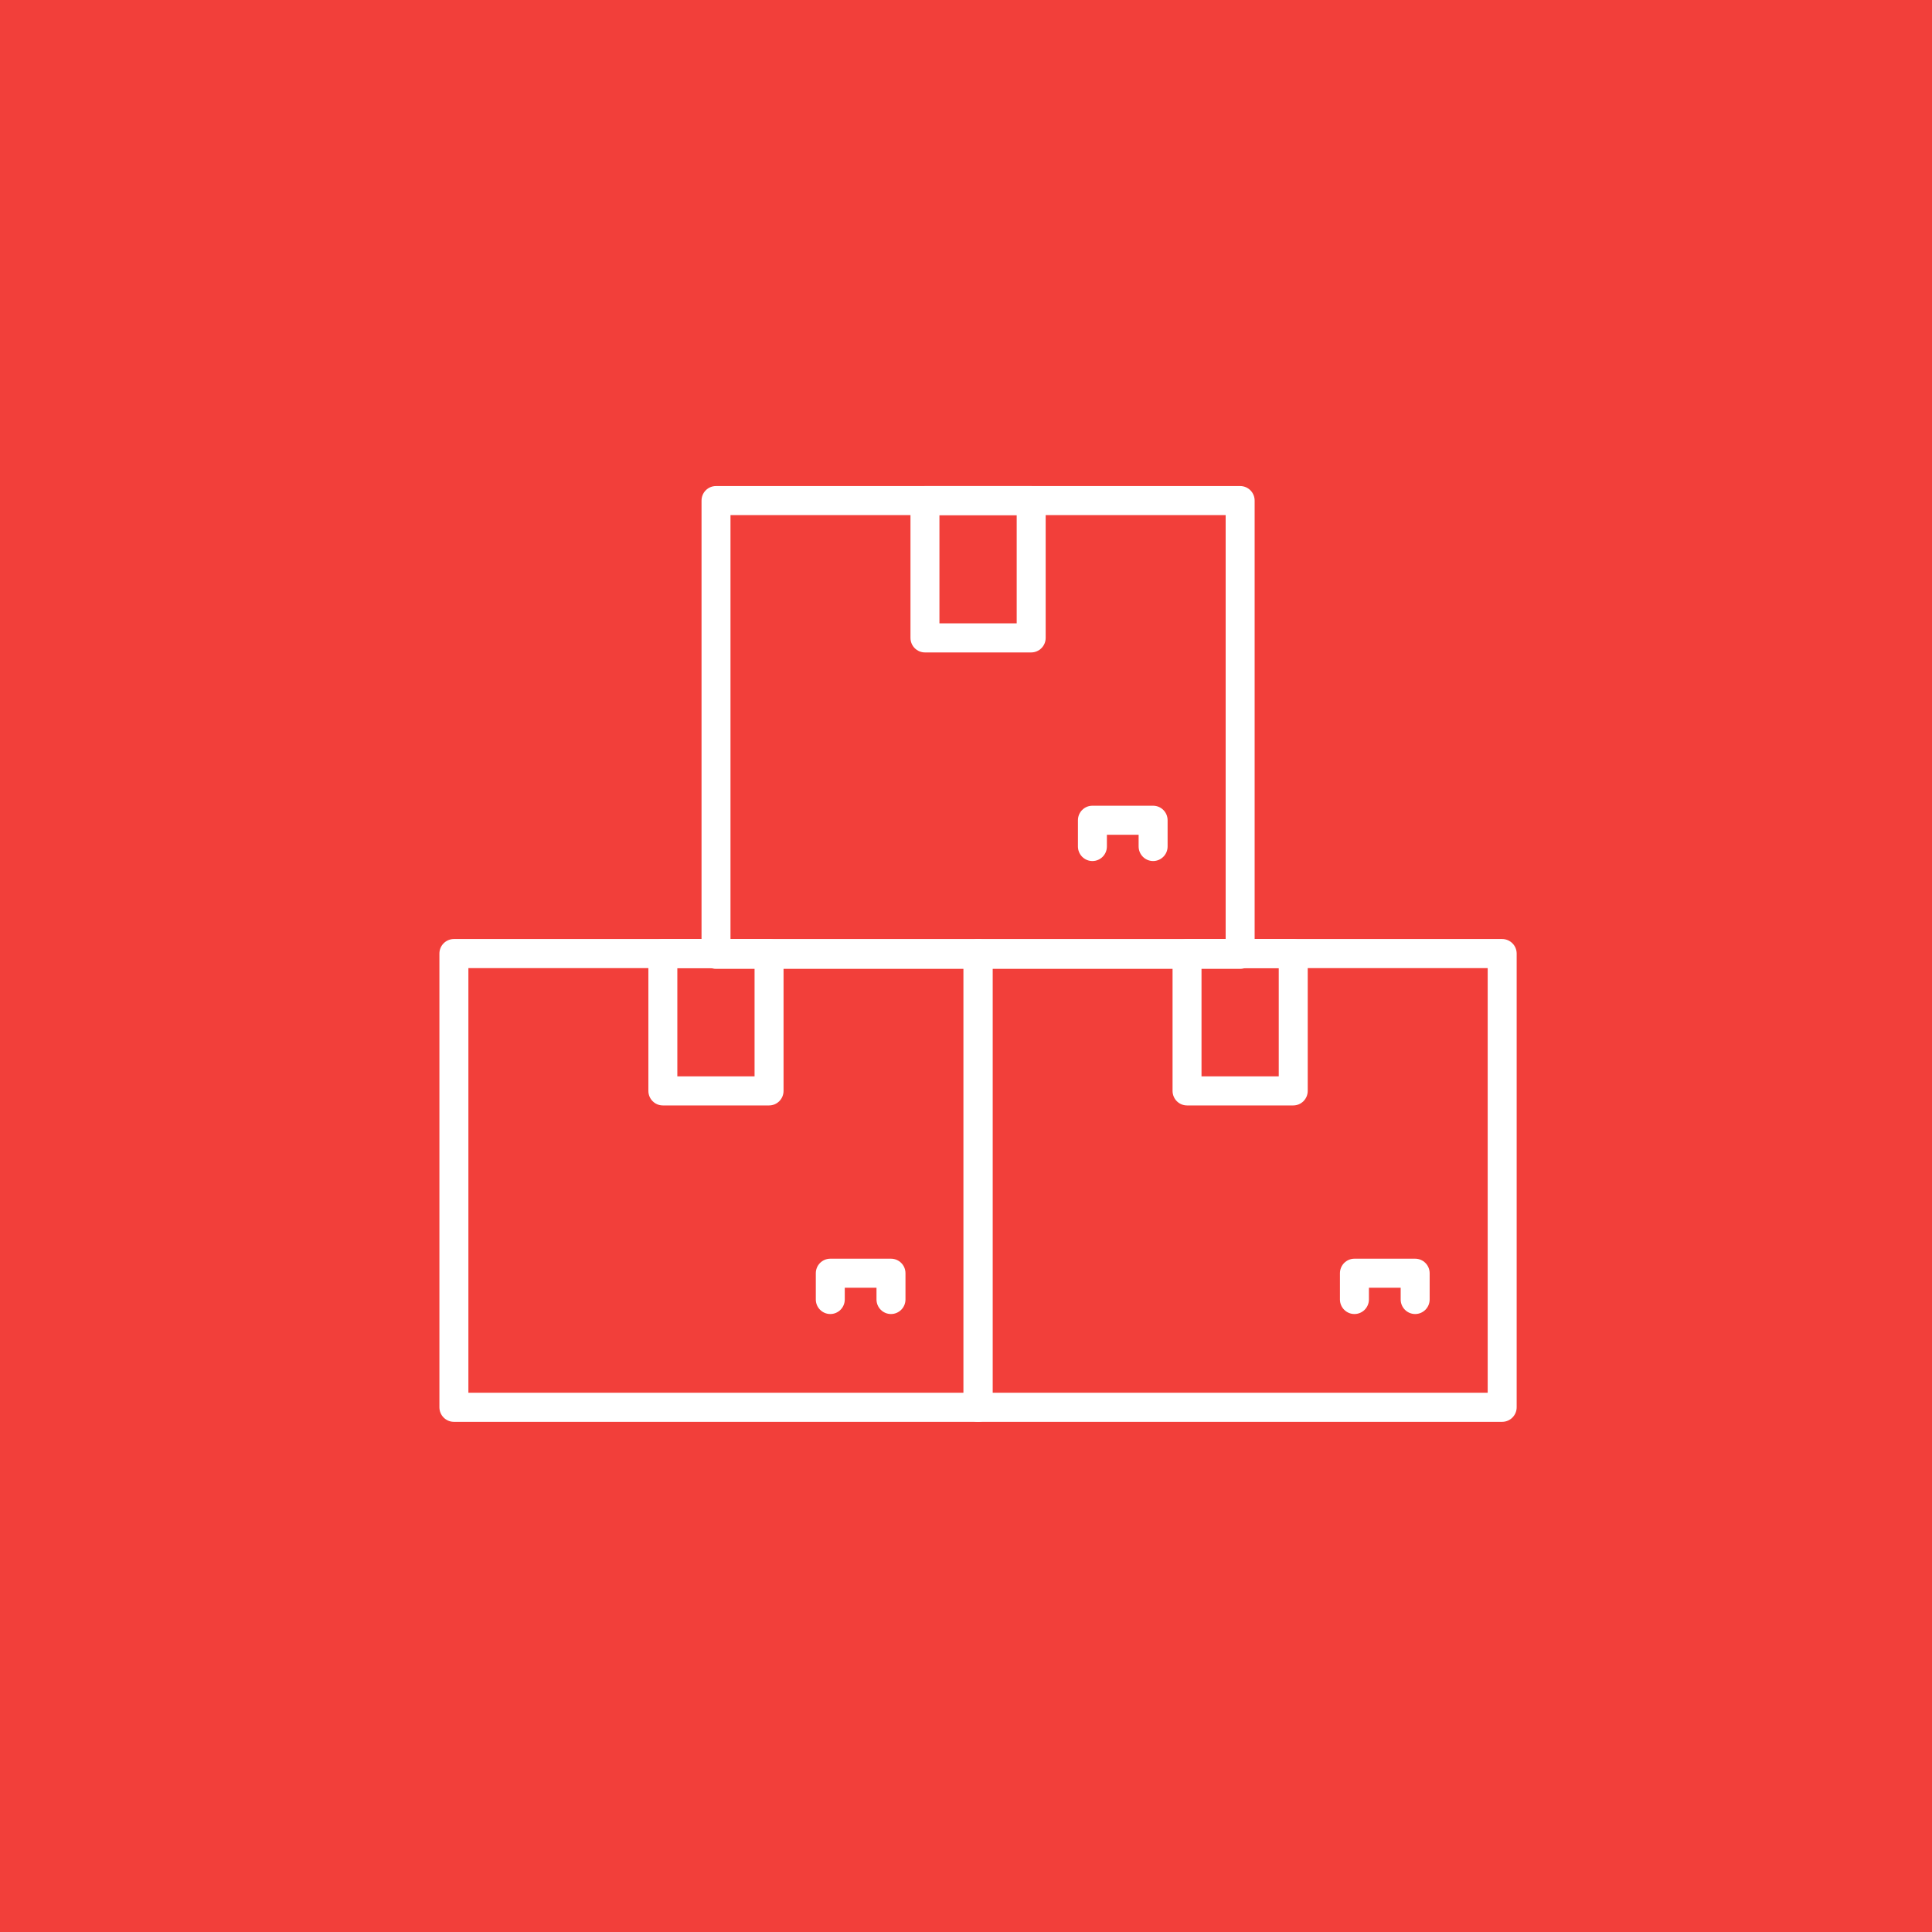 <svg xmlns="http://www.w3.org/2000/svg" width="80" height="80" viewBox="0 0 80 80" fill="none"><rect width="80" height="80" fill="#F23F3A"></rect><path d="M40.498 38.883C40.829 38.883 41.099 39.153 41.099 39.485V58.272C41.099 58.605 40.829 58.875 40.498 58.875H18.795C18.464 58.875 18.195 58.605 18.195 58.272V39.485C18.195 39.153 18.464 38.883 18.795 38.883H40.498ZM19.395 57.671H39.898V40.087H19.395V57.671Z" fill="white"></path><path d="M31.845 38.883C32.176 38.883 32.445 39.153 32.445 39.485V45.171C32.445 45.504 32.176 45.774 31.845 45.774H27.447C27.116 45.774 26.848 45.504 26.848 45.171V39.485C26.848 39.153 27.116 38.883 27.447 38.883H31.845ZM28.047 44.57H31.245V40.087H28.047V44.57Z" fill="white"></path><path d="M36.294 53.808V53.323H34.98V53.808C34.98 54.141 34.712 54.411 34.381 54.411C34.05 54.411 33.781 54.141 33.781 53.808V52.722C33.781 52.389 34.05 52.12 34.381 52.12H36.894C37.225 52.12 37.494 52.389 37.494 52.722V53.808C37.494 54.141 37.225 54.411 36.894 54.411C36.562 54.411 36.294 54.141 36.294 53.808Z" fill="white"></path><path d="M62.201 38.883C62.532 38.883 62.802 39.153 62.802 39.485V58.272C62.802 58.605 62.532 58.875 62.201 58.875H40.498C40.167 58.875 39.898 58.605 39.898 58.272V39.485C39.898 39.153 40.167 38.883 40.498 38.883H62.201ZM41.098 57.671H61.602V40.087H41.098V57.671Z" fill="white"></path><path d="M53.55 38.883C53.881 38.883 54.15 39.153 54.15 39.485V45.171C54.15 45.504 53.881 45.774 53.55 45.774H49.152C48.821 45.774 48.553 45.504 48.553 45.171V39.485C48.553 39.153 48.821 38.883 49.152 38.883H53.55ZM49.752 44.57H52.95V40.087H49.752V44.57Z" fill="white"></path><path d="M57.999 53.808V53.323H56.684V53.808C56.684 54.141 56.415 54.411 56.084 54.411C55.753 54.411 55.484 54.141 55.484 53.808V52.722C55.484 52.389 55.753 52.12 56.084 52.12H58.599C58.93 52.12 59.199 52.389 59.199 52.722V53.808C59.199 54.141 58.93 54.411 58.599 54.411C58.267 54.411 57.999 54.141 57.999 53.808Z" fill="white"></path><path d="M51.352 20.126C51.683 20.126 51.952 20.395 51.952 20.728V39.515C51.952 39.847 51.683 40.118 51.352 40.118H29.648C29.317 40.118 29.049 39.847 29.049 39.515V20.728C29.049 20.395 29.317 20.126 29.648 20.126H51.352ZM30.248 38.913H50.752V21.329H30.248V38.913Z" fill="white"></path><path d="M42.698 20.126C43.03 20.126 43.299 20.395 43.299 20.728V26.414C43.299 26.746 43.03 27.016 42.698 27.016H38.301C37.969 27.016 37.701 26.746 37.701 26.414V20.728C37.701 20.395 37.969 20.126 38.301 20.126H42.698ZM38.9 25.812H42.099V21.329H38.9V25.812Z" fill="white"></path><path d="M47.148 35.051V34.566H45.834V35.051C45.834 35.383 45.566 35.654 45.234 35.654C44.903 35.654 44.635 35.383 44.635 35.051V33.965C44.635 33.632 44.903 33.363 45.234 33.363H47.747C48.078 33.363 48.348 33.632 48.348 33.965V35.051C48.348 35.383 48.078 35.654 47.747 35.654C47.416 35.653 47.148 35.383 47.148 35.051Z" fill="white"></path></svg>